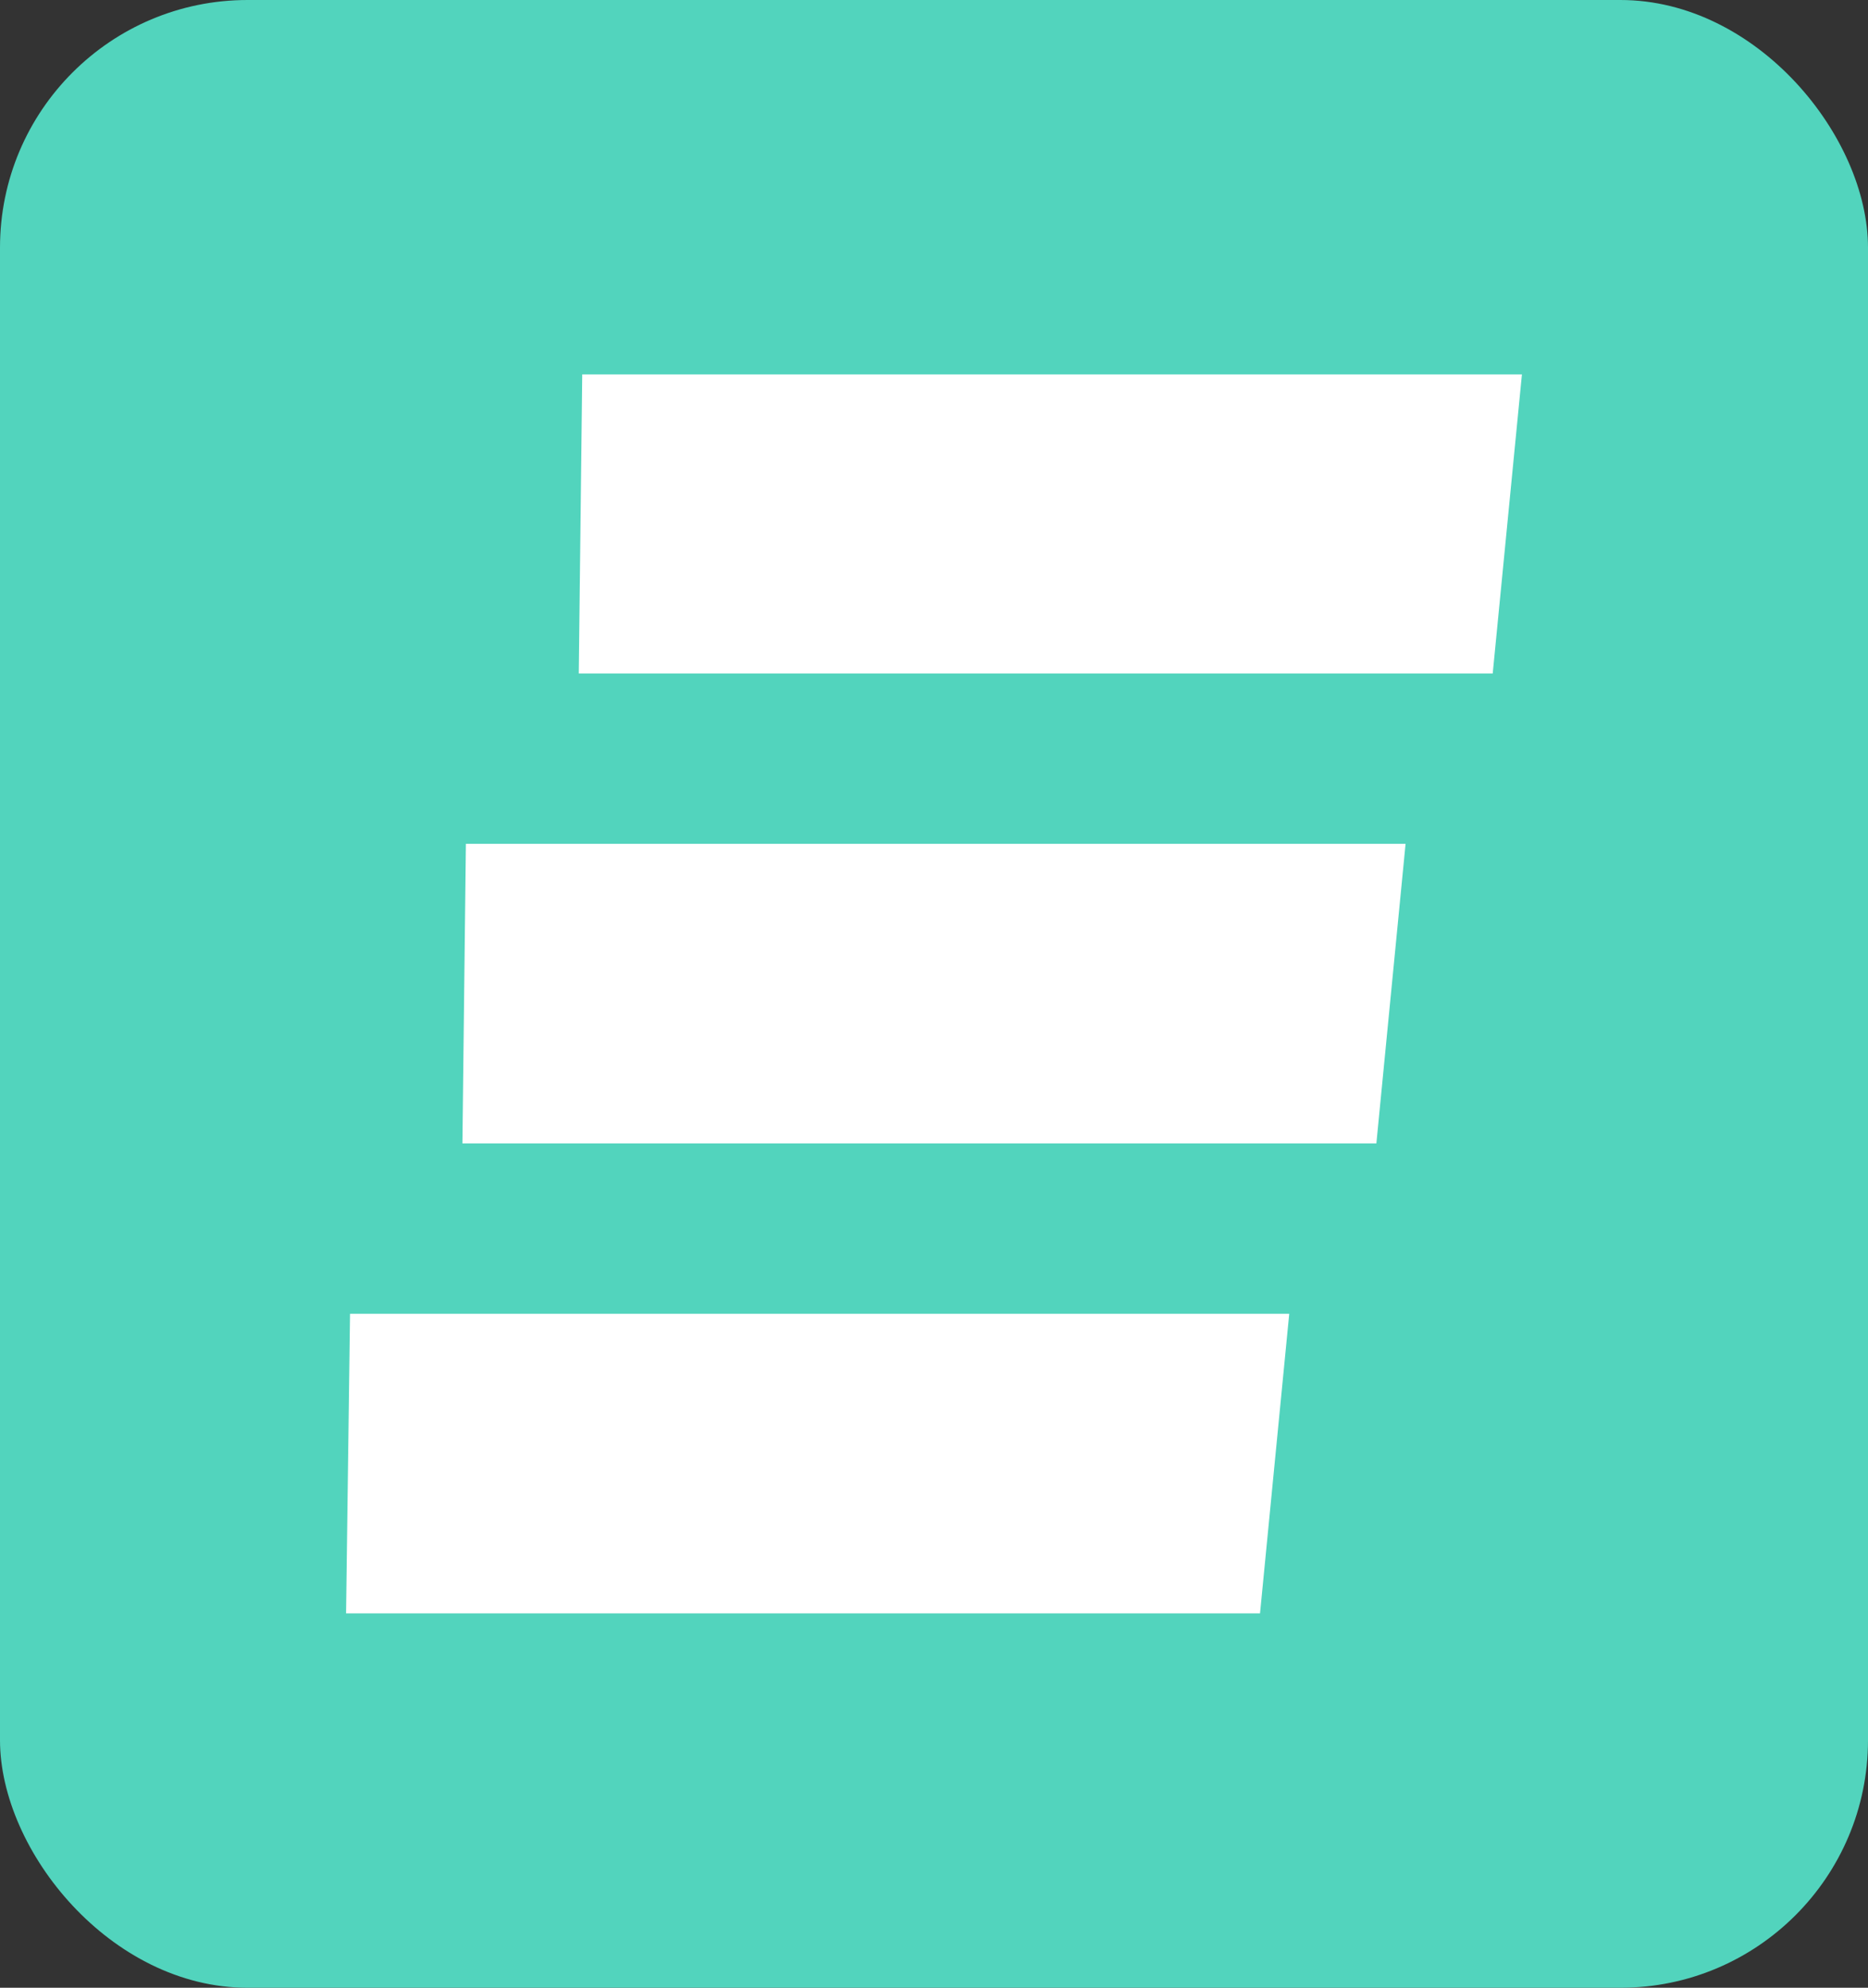 <?xml version="1.0" encoding="UTF-8"?>
<svg xmlns="http://www.w3.org/2000/svg" id="Layer_1" data-name="Layer 1" viewBox="0 0 37.73 40.14">
  <rect x="0" y="0" width="37.73" height="40.14" fill="#333333" stroke="none"/>
  <defs>
    <style>
      .cls-1 {
        fill: #52d4bd;
      }

      .cls-1, .cls-2 {
        stroke-width: 0px;
      }

      .cls-2 {
        fill: #fff;
      }
    </style>
  </defs>
  <rect class="cls-1" width="37.73" height="40.14" rx="5" ry="5"></rect>
  <g>
    <polygon class="cls-2" points="7.07 26.53 6.99 32.58 25.45 32.58 26.04 26.53 7.07 26.53"></polygon>
    <polygon class="cls-2" points="9.41 17.04 9.34 23.09 27.8 23.09 28.39 17.04 9.41 17.04"></polygon>
    <polygon class="cls-2" points="11.76 7.56 11.69 13.6 30.15 13.6 30.74 7.56 11.76 7.56"></polygon>
  </g>
</svg>
